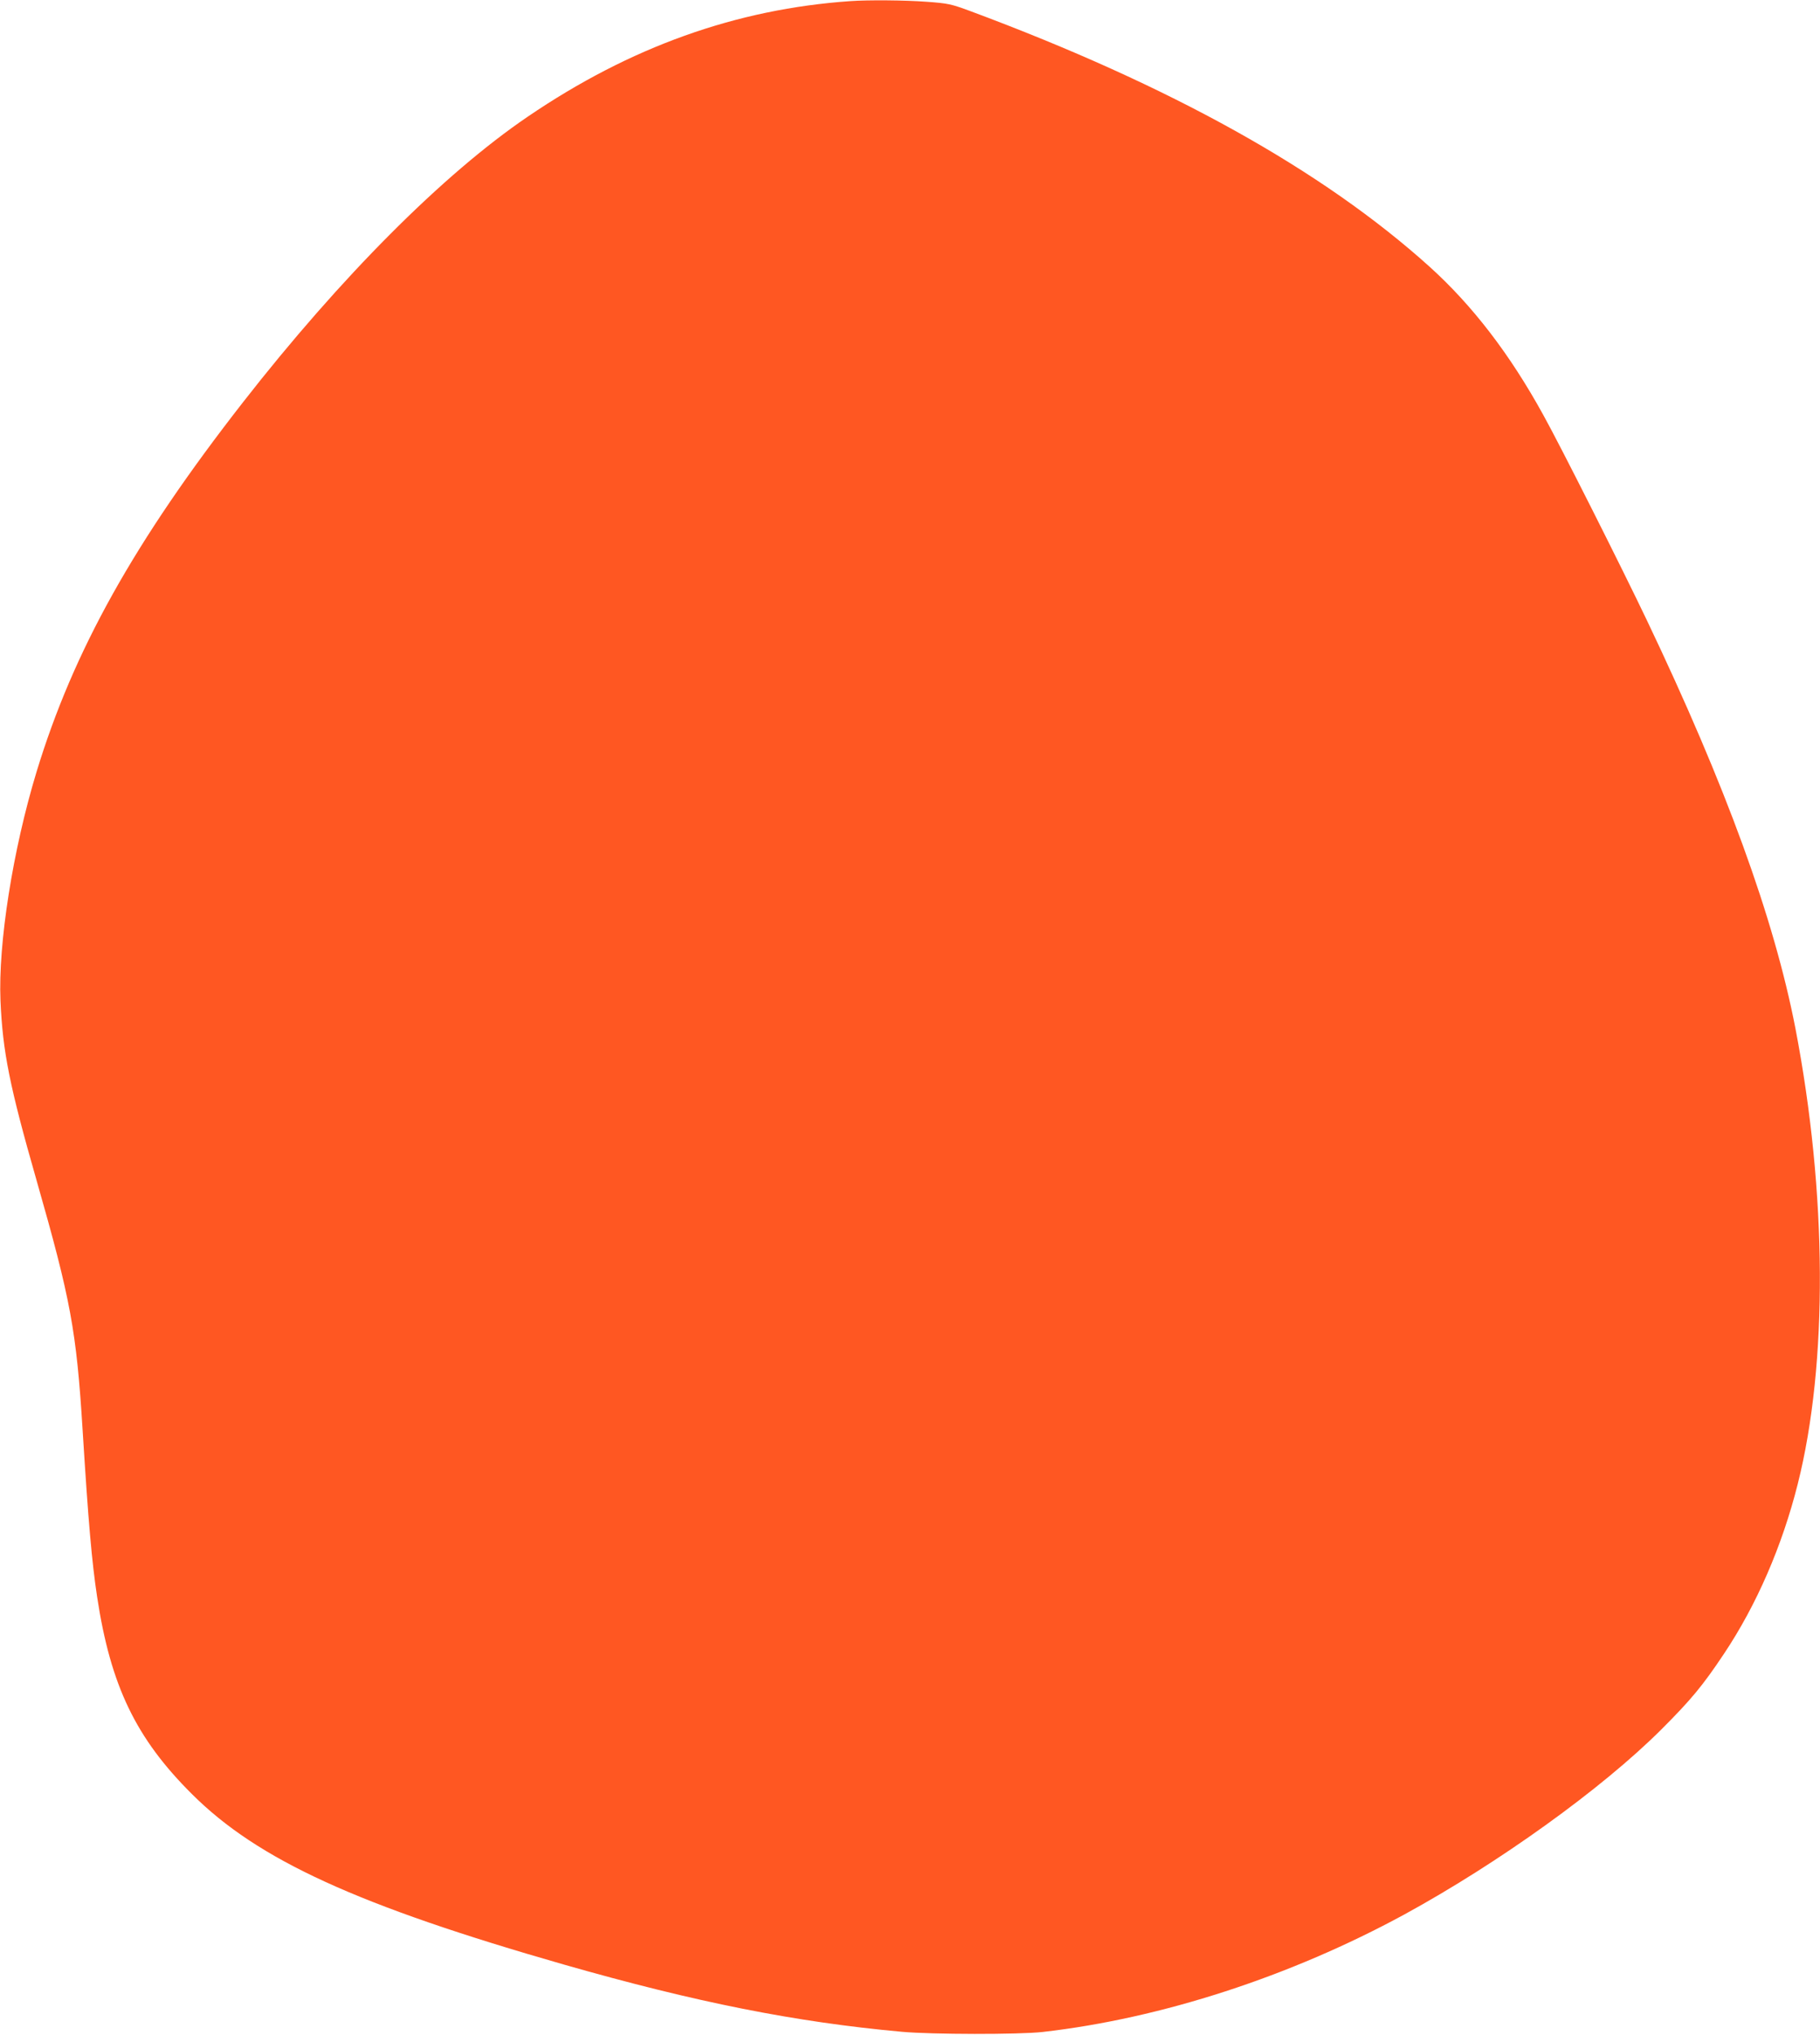 <?xml version="1.0" standalone="no"?>
<!DOCTYPE svg PUBLIC "-//W3C//DTD SVG 20010904//EN"
 "http://www.w3.org/TR/2001/REC-SVG-20010904/DTD/svg10.dtd">
<svg version="1.0" xmlns="http://www.w3.org/2000/svg"
 width="1145pt" height="1280pt" viewBox="0 0 1145 1280"
 preserveAspectRatio="xMidYMid meet">
<g transform="translate(0,1280) scale(0.1,-0.1)"
fill="#ff5722" stroke="none">
<path d="M5350 12793 c-719 -50 -1385 -288 -2030 -727 -531 -361 -1176 -1008
-1791 -1796 -685 -878 -1067 -1563 -1299 -2325 -150 -494 -242 -1080 -227
-1440 14 -321 57 -537 227 -1130 215 -752 251 -944 290 -1575 36 -578 58 -827
91 -1045 85 -560 244 -890 597 -1241 415 -414 1041 -700 2343 -1073 826 -236
1452 -361 2124 -422 186 -17 736 -18 885 -1 746 85 1558 349 2275 739 595 325
1242 790 1616 1163 188 188 261 276 395 477 205 307 366 678 464 1068 191 758
185 1829 -15 2868 -134 690 -436 1521 -935 2567 -158 331 -542 1094 -651 1290
-210 382 -445 688 -715 932 -673 607 -1633 1141 -2889 1608 -122 45 -139 49
-277 59 -134 10 -367 12 -478 4z"/>
</g>
</svg>
